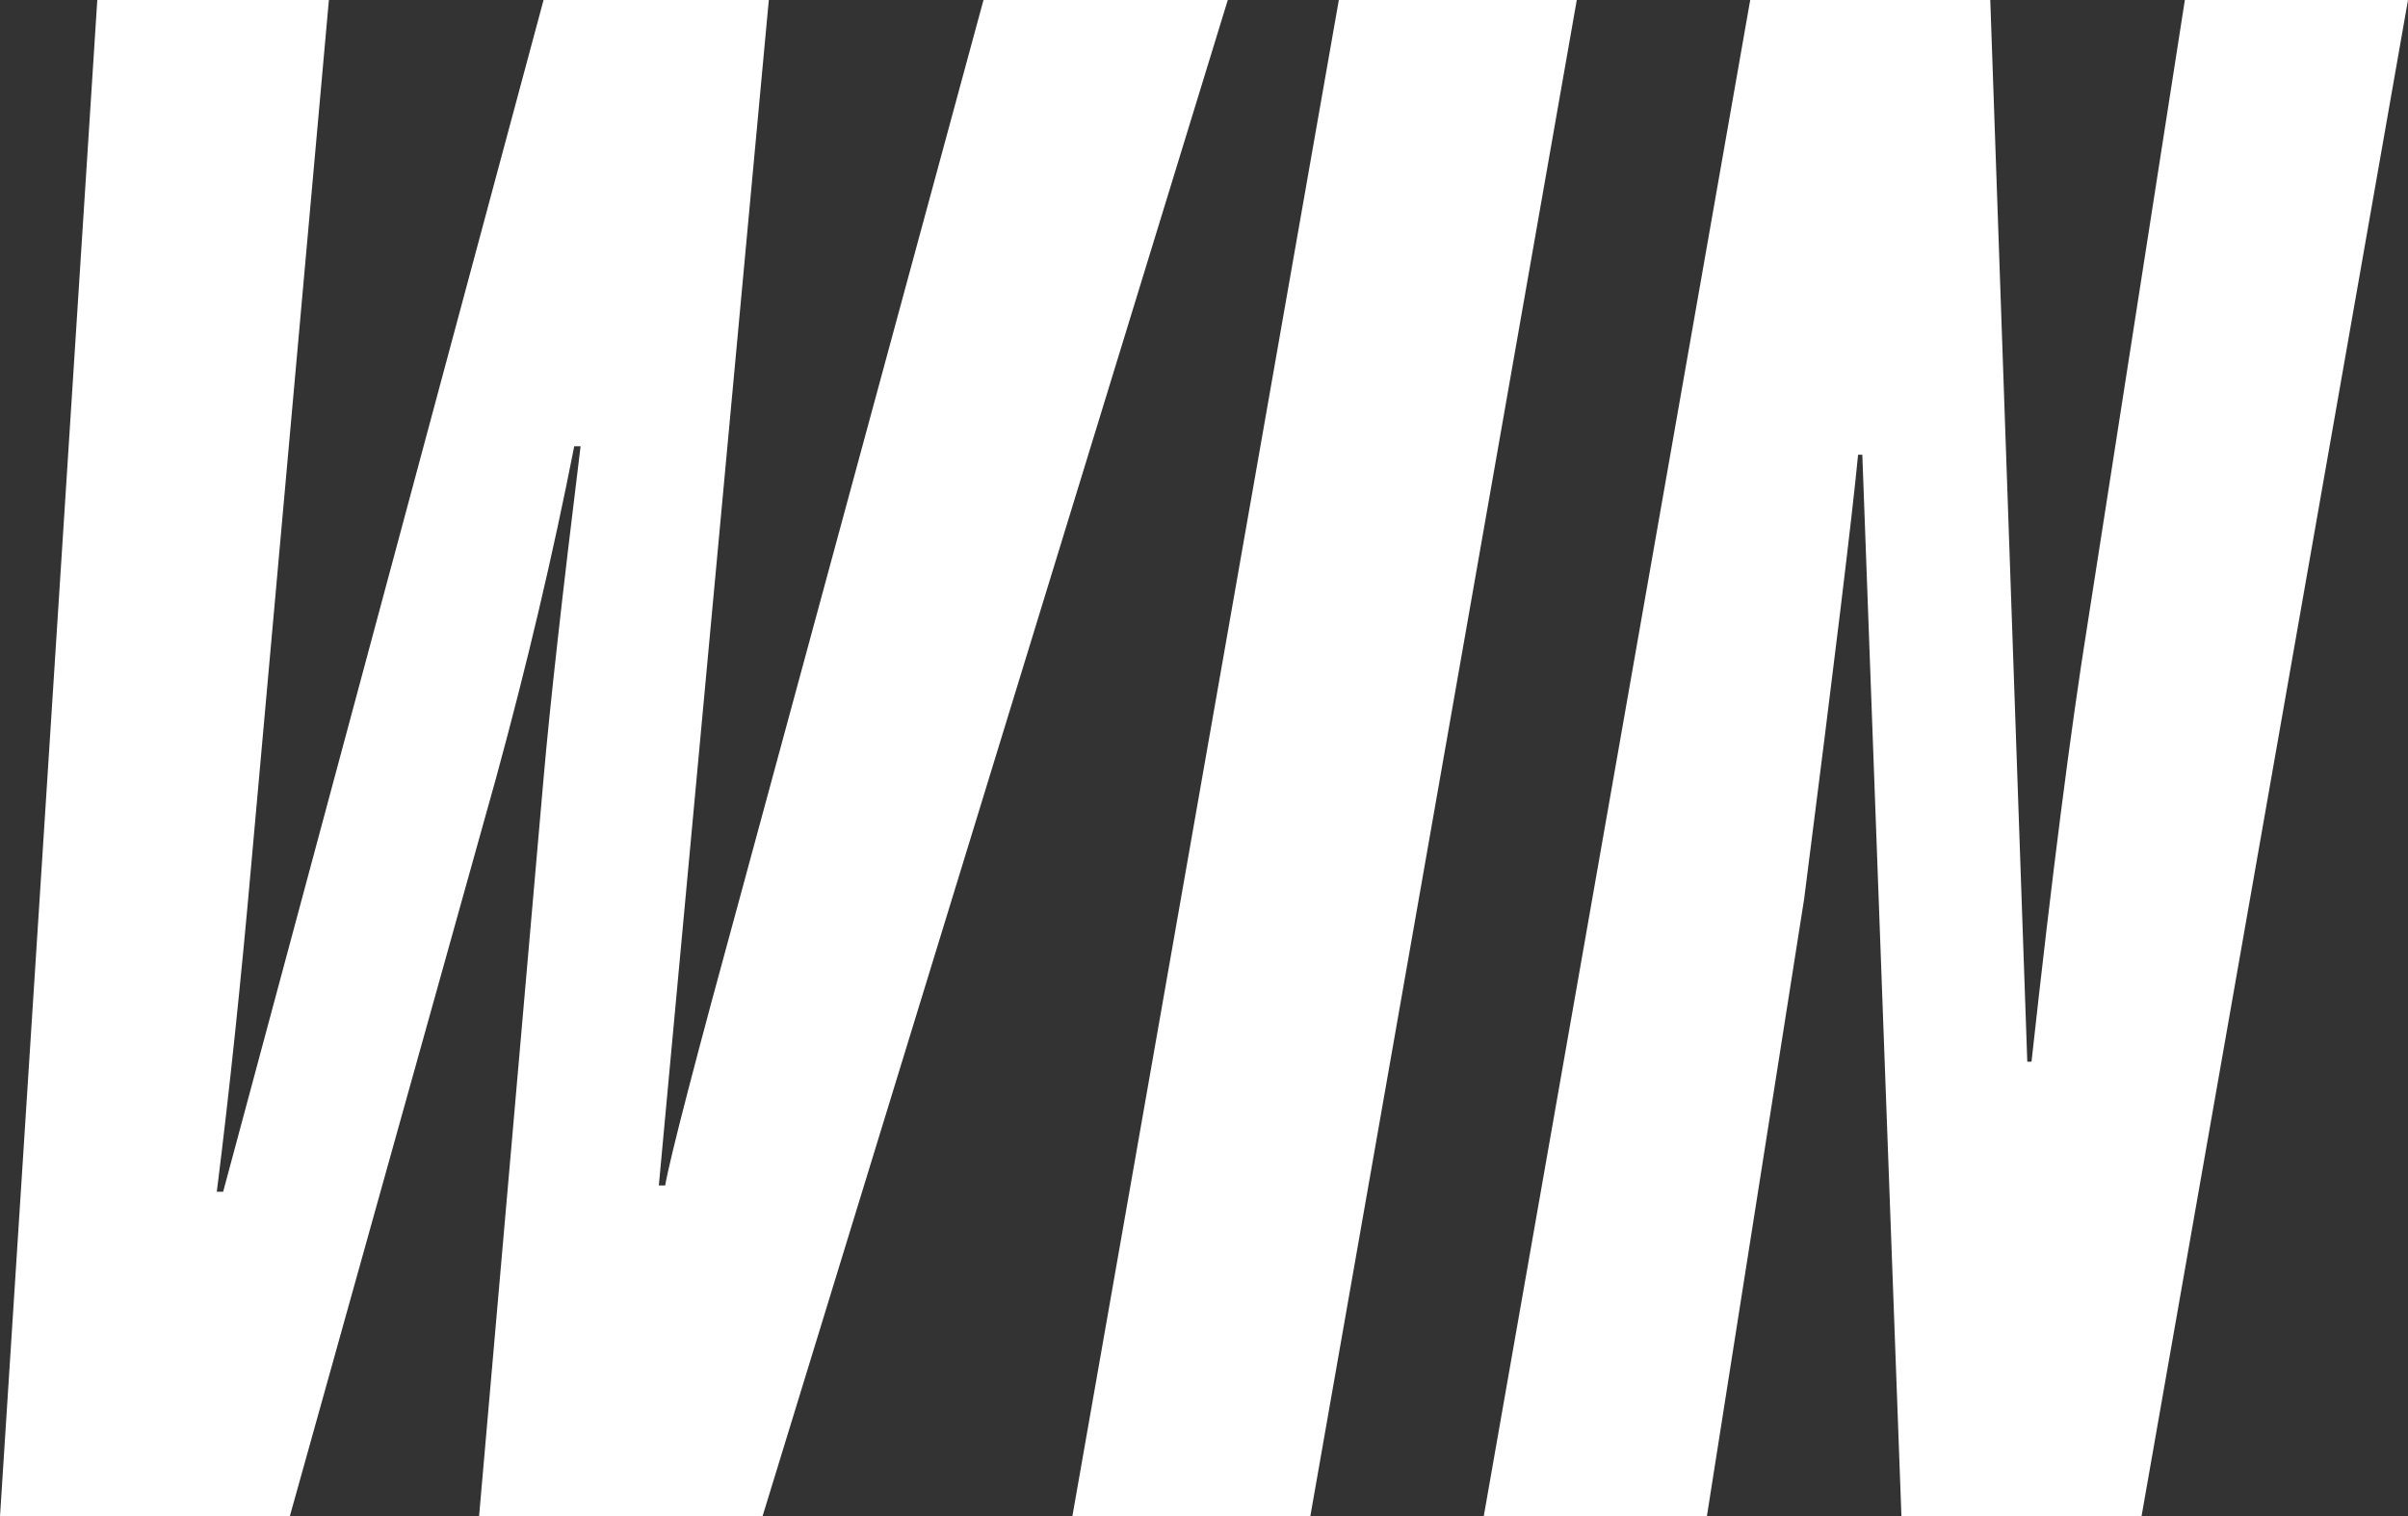 <?xml version="1.0" encoding="UTF-8"?>
<svg xmlns="http://www.w3.org/2000/svg" width="1111.816" height="700.195" viewBox="0 0 1111.816 700.195">
  <rect x="0" y="0" width="1111.816" height="700.195" fill="#333333" stroke="none"/>
  <path id="路径_551" data-name="路径 551" d="M-384.033,0H-517.822L-472.9-700.2h106.934l-35.645,396.973q-7.324,83.5-16.113,153.32h2.93L-266.846-700.2h104l-50.781,547.363h2.93q3.418-19.531,35.645-137.207L-63.721-700.2H49.072L-165.771,0H-296.631l29.785-340.82q4.395-50.293,17.09-153.32h-2.93q-14.648,74.707-36.133,153.32ZM87.158,0H-22.705L100.342-700.2H210.205ZM270.264,0H167.236L290.283-700.2h110.84l17.09,490.234h1.953q14.16-128.906,25.879-202.148L490.967-700.2H593.994L470.947,0H360.107L342.041-490.234h-1.953q-3.906,41.016-24.9,205.078Z" transform="translate(517.822 700.195)" fill="#fff" style="mix-blend-mode: overlay;isolation: isolate"></path>
</svg>
